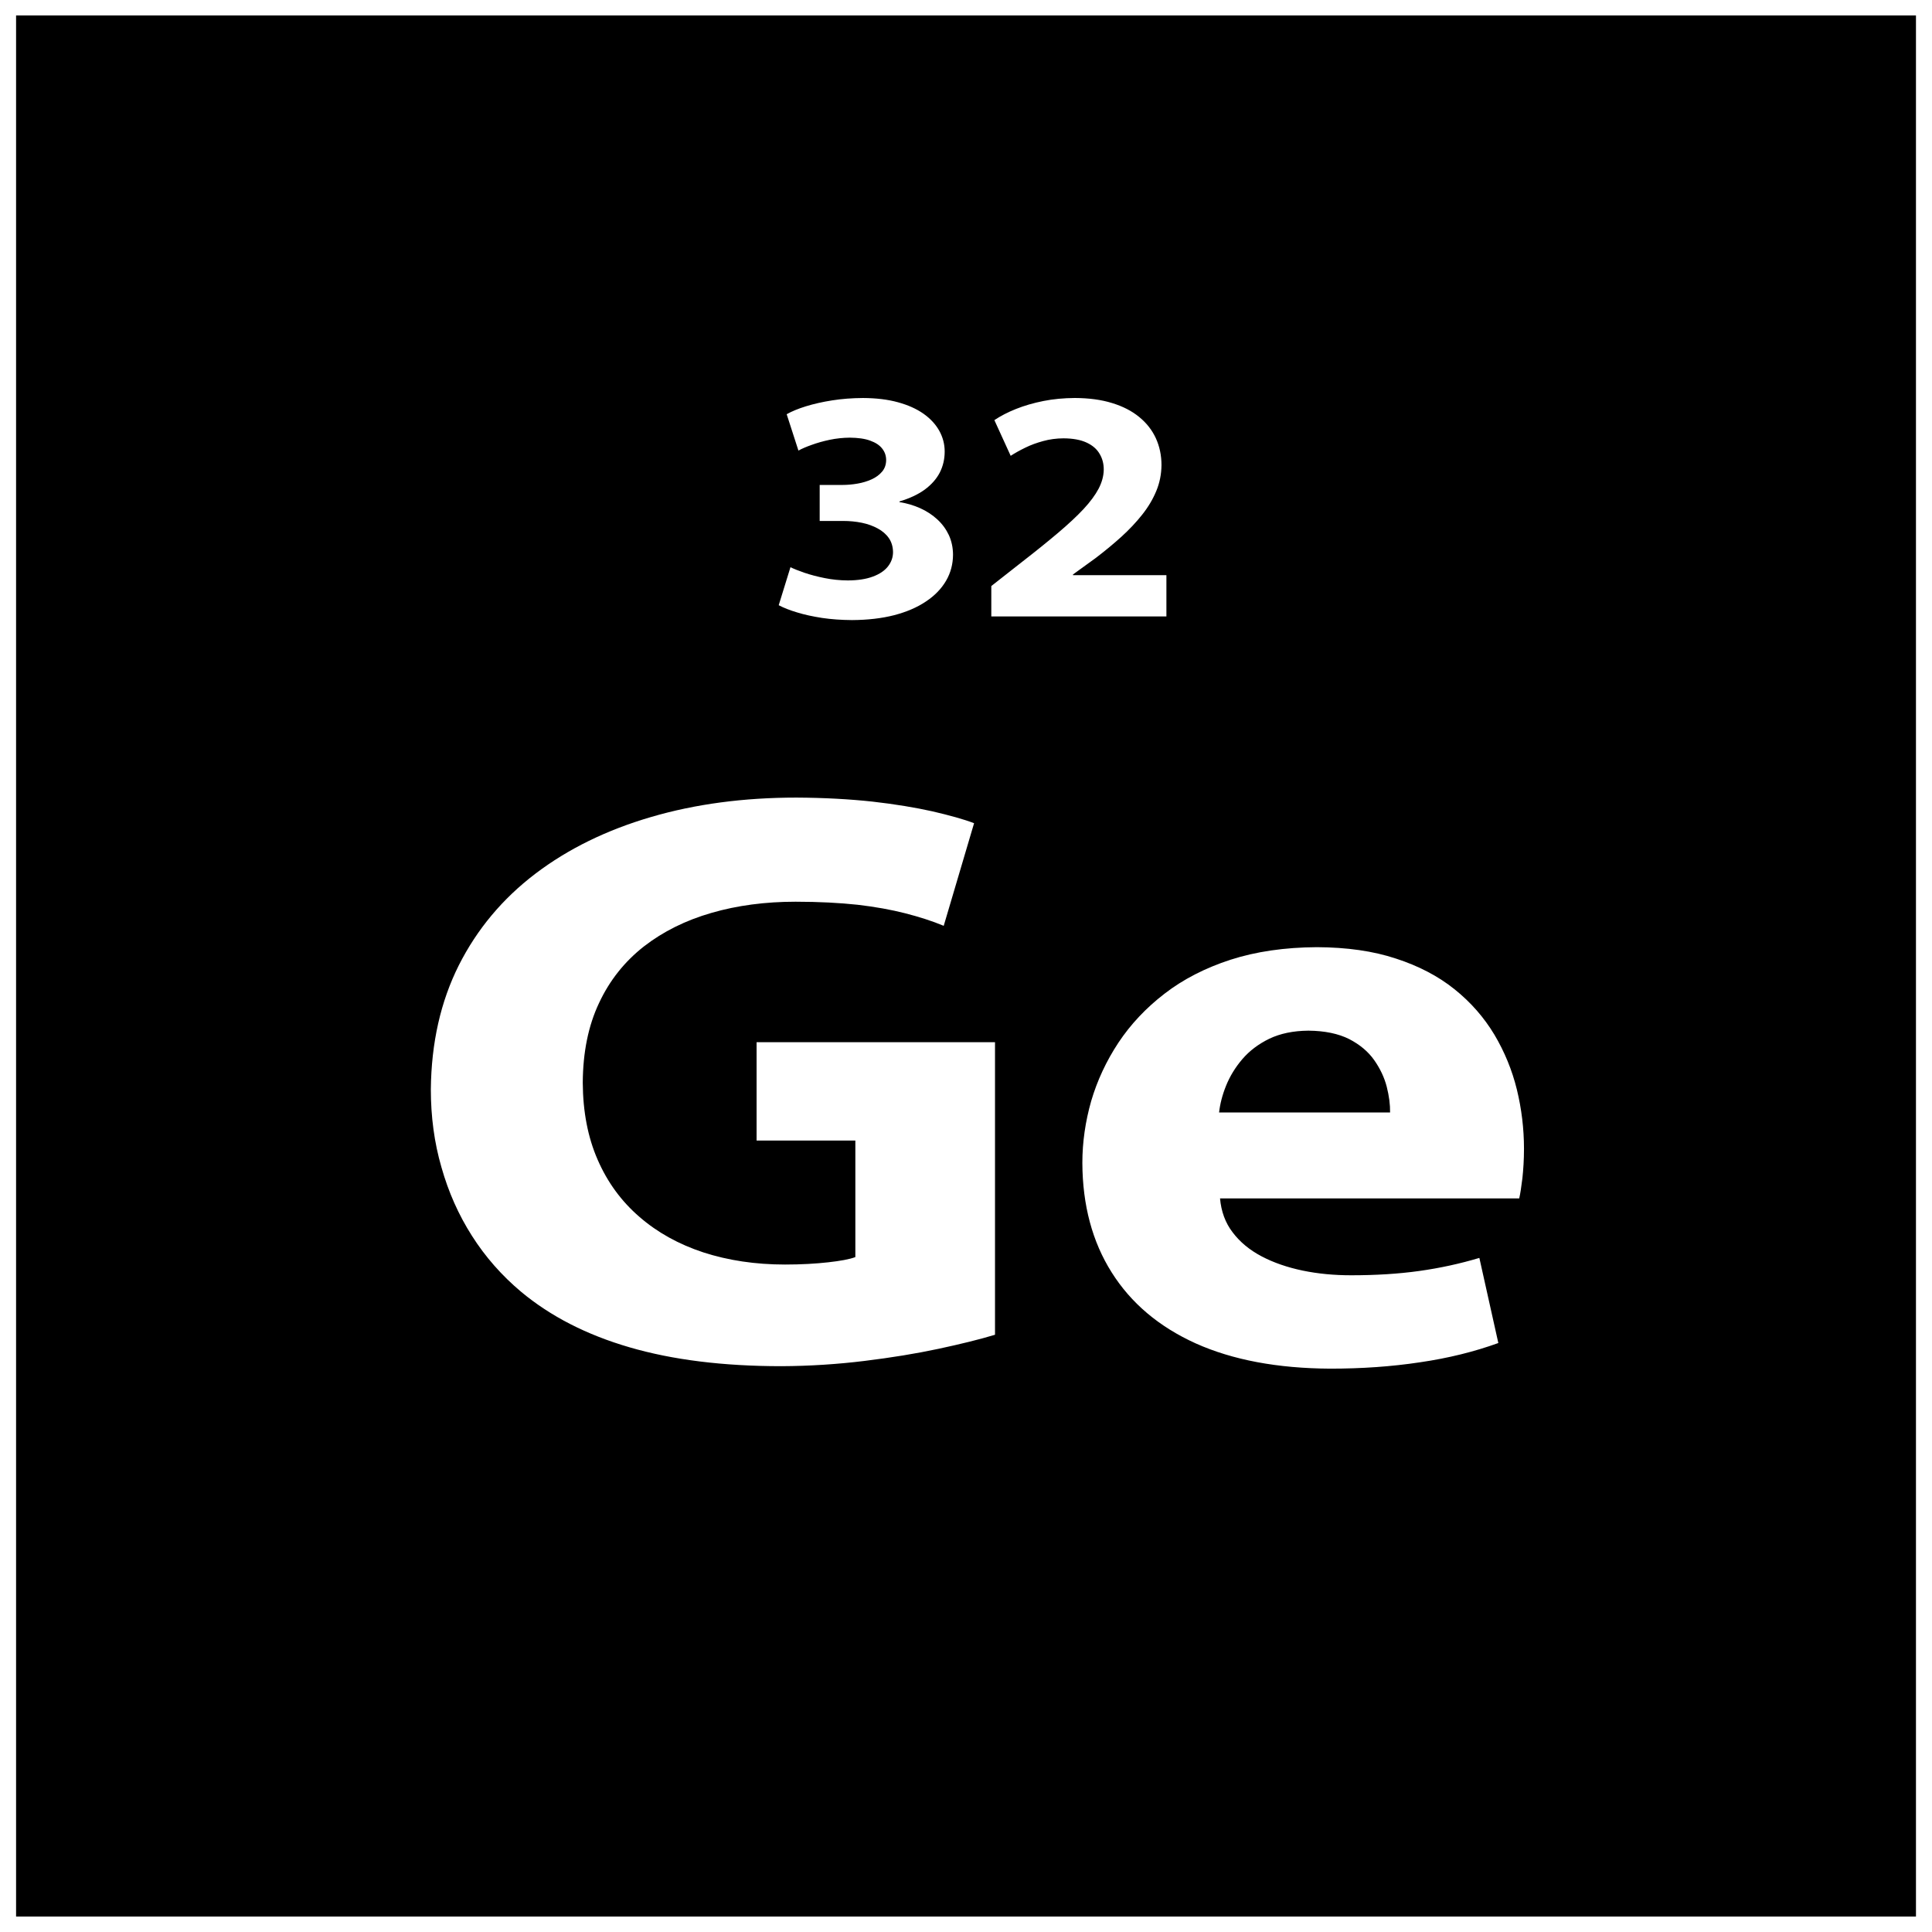 <?xml version="1.0" encoding="UTF-8"?>
<!-- Uploaded to: ICON Repo, www.svgrepo.com, Generator: ICON Repo Mixer Tools -->
<svg width="800px" height="800px" version="1.1" viewBox="144 144 512 512" xmlns="http://www.w3.org/2000/svg">
 <defs>
  <clipPath id="a">
   <path d="m148.09 148.09h503.81v503.81h-503.81z"/>
  </clipPath>
 </defs>
 <g clip-path="url(#a)">
  <path d="m651.75 651.9h-503.49v-503.81h503.49zm-244.07-231.7h-63.176v26.055h26.172v30.887c-1.547 0.582-3.981 1.023-7.215 1.383-3.269 0.367-7.09 0.59-11.41 0.59-7.879 0-15.102-1.098-21.645-3.215-6.543-2.152-12.211-5.297-16.945-9.414-4.789-4.129-8.477-9.164-11.082-15.156-2.598-5.949-3.894-12.734-3.941-20.402 0.047-8.066 1.469-15.113 4.32-21.133 2.812-6.019 6.797-10.988 11.867-14.969 5.129-3.977 11.082-6.93 17.918-8.902 6.797-1.973 14.258-2.961 22.281-2.961 6.164 0 11.66 0.297 16.398 0.801 4.742 0.551 8.98 1.32 12.672 2.266 3.727 0.957 7.133 2.043 10.199 3.32l8.047-27.195c-2.769-1.059-6.453-2.074-11.023-3.137-4.574-1.016-9.867-1.902-15.949-2.59-6.074-0.652-12.754-1.023-20.094-1.059-13.965 0-26.844 1.711-38.547 5.148-11.742 3.434-21.984 8.434-30.664 15.035-8.684 6.613-15.434 14.68-20.266 24.242-4.82 9.605-7.297 20.551-7.422 32.887 0 7.227 0.914 14.125 2.812 20.656 1.844 6.531 4.523 12.598 8.09 18.18 3.523 5.551 7.891 10.512 13.016 14.816 7.754 6.465 17.316 11.395 28.734 14.715 11.355 3.32 24.789 5.004 40.234 5.004 7.547-0.035 14.895-0.516 22.02-1.391 7.133-0.875 13.676-1.938 19.629-3.211 5.996-1.285 10.996-2.519 14.977-3.727v-77.527zm138.93 41.387c0.293-1.234 0.547-3.023 0.84-5.324 0.25-2.34 0.422-4.934 0.422-7.816 0-5.332-0.637-10.586-1.891-15.73-1.262-5.141-3.269-10.004-5.953-14.523-2.727-4.527-6.211-8.547-10.535-12.012-4.316-3.469-9.48-6.176-15.516-8.137-6.043-2.016-13.043-2.996-20.973-3.035-8.559 0.043-16.199 1.172-22.902 3.328-6.715 2.188-12.547 5.184-17.453 8.973-4.949 3.797-9.016 8.141-12.25 12.996-3.227 4.891-5.621 10.039-7.223 15.477-1.547 5.445-2.34 10.918-2.34 16.391 0.043 11.207 2.644 20.914 7.762 29.012 5.117 8.141 12.539 14.422 22.309 18.84 9.777 4.379 21.648 6.609 35.621 6.68 8.352 0 16.277-0.547 23.777-1.684 7.519-1.094 14.434-2.812 20.77-5.109l-5.027-22.555c-5.121 1.535-10.453 2.699-15.949 3.465-5.527 0.773-11.531 1.137-18.031 1.137-4.492 0-8.773-0.398-12.844-1.242-4.023-0.84-7.672-2.086-10.859-3.762-3.191-1.676-5.754-3.797-7.684-6.352-1.969-2.551-3.055-5.586-3.359-9.016h79.293zm-79.539-22.773c0.25-2.231 0.844-4.602 1.848-7.086 1.004-2.484 2.438-4.856 4.316-7.047 1.895-2.215 4.285-4.012 7.137-5.402 2.898-1.383 6.34-2.109 10.363-2.144 4.356 0.035 7.969 0.801 10.816 2.231 2.816 1.457 5.039 3.316 6.633 5.582 1.559 2.223 2.688 4.594 3.316 7.043 0.629 2.484 0.922 4.75 0.887 6.828h-45.316zm-116.71-134.43c1.297 0.684 2.898 1.324 4.875 1.914 1.938 0.602 4.148 1.074 6.621 1.461 2.465 0.363 5.098 0.551 7.934 0.57 4.152-0.02 7.898-0.457 11.184-1.301 3.305-0.863 6.109-2.074 8.422-3.637 2.336-1.547 4.094-3.387 5.32-5.484 1.223-2.098 1.832-4.41 1.844-6.918-0.012-1.883-0.387-3.621-1.105-5.184-0.738-1.562-1.746-2.949-3.043-4.141-1.297-1.195-2.793-2.191-4.512-2.965-1.711-0.773-3.547-1.324-5.527-1.633v-0.18c2.68-0.801 4.914-1.844 6.691-3.137 1.758-1.301 3.086-2.789 3.977-4.492 0.867-1.707 1.309-3.57 1.309-5.594 0-1.973-0.488-3.793-1.434-5.504-0.957-1.707-2.34-3.211-4.172-4.512-1.848-1.297-4.106-2.316-6.793-3.047-2.688-0.742-5.769-1.105-9.242-1.125-2.871 0.02-5.594 0.219-8.172 0.629-2.578 0.402-4.898 0.934-6.977 1.574-2.062 0.641-3.758 1.344-5.082 2.094l3.113 9.633c0.898-0.488 2.062-1 3.512-1.508 1.445-0.527 3.031-0.977 4.762-1.344 1.742-0.363 3.523-0.551 5.312-0.57 2.188 0.02 4 0.262 5.426 0.789 1.426 0.512 2.496 1.207 3.184 2.106 0.707 0.891 1.051 1.906 1.051 3.062-0.012 1.199-0.375 2.223-1.082 3.055-0.707 0.844-1.629 1.52-2.773 2.039-1.137 0.512-2.394 0.898-3.731 1.125-1.348 0.238-2.668 0.355-3.977 0.355h-6.051v9.543h6.254c1.699 0 3.328 0.16 4.91 0.48 1.559 0.32 2.973 0.832 4.207 1.504 1.242 0.672 2.234 1.52 2.953 2.551 0.719 1.039 1.086 2.277 1.113 3.695 0 1.414-0.453 2.688-1.348 3.828-0.887 1.125-2.211 2.027-3.988 2.68-1.781 0.672-3.988 1.012-6.637 1.023-2.106-0.012-4.148-0.219-6.102-0.613-1.984-0.391-3.75-0.863-5.344-1.398-1.574-0.539-2.828-1.039-3.762-1.496l-3.113 10.074zm102.75 2.977v-10.941h-24.758v-0.18l6.043-4.379c2.414-1.844 4.66-3.691 6.762-5.594 2.086-1.895 3.934-3.852 5.527-5.867 1.598-2.004 2.84-4.102 3.742-6.277 0.902-2.168 1.355-4.465 1.379-6.875 0-2.566-0.504-4.945-1.492-7.109-0.992-2.156-2.449-4.023-4.398-5.617-1.949-1.605-4.332-2.836-7.195-3.707-2.852-0.891-6.141-1.324-9.867-1.344-2.93 0.02-5.719 0.273-8.352 0.801-2.641 0.527-5.051 1.23-7.25 2.106-2.199 0.879-4.106 1.867-5.731 2.961l4.32 9.457c1.141-0.738 2.449-1.469 3.894-2.168 1.461-0.719 3.035-1.285 4.731-1.746 1.695-0.469 3.488-0.707 5.359-0.719 2.519 0.012 4.551 0.391 6.129 1.125 1.582 0.73 2.723 1.723 3.453 2.984 0.742 1.234 1.113 2.652 1.098 4.207-0.023 1.652-0.48 3.336-1.359 5.027-0.887 1.688-2.234 3.5-3.988 5.394-1.781 1.902-4.016 3.988-6.68 6.246-2.688 2.277-5.805 4.801-9.406 7.594l-8.363 6.566v8.051h46.398z"/>
 </g>
</svg>
